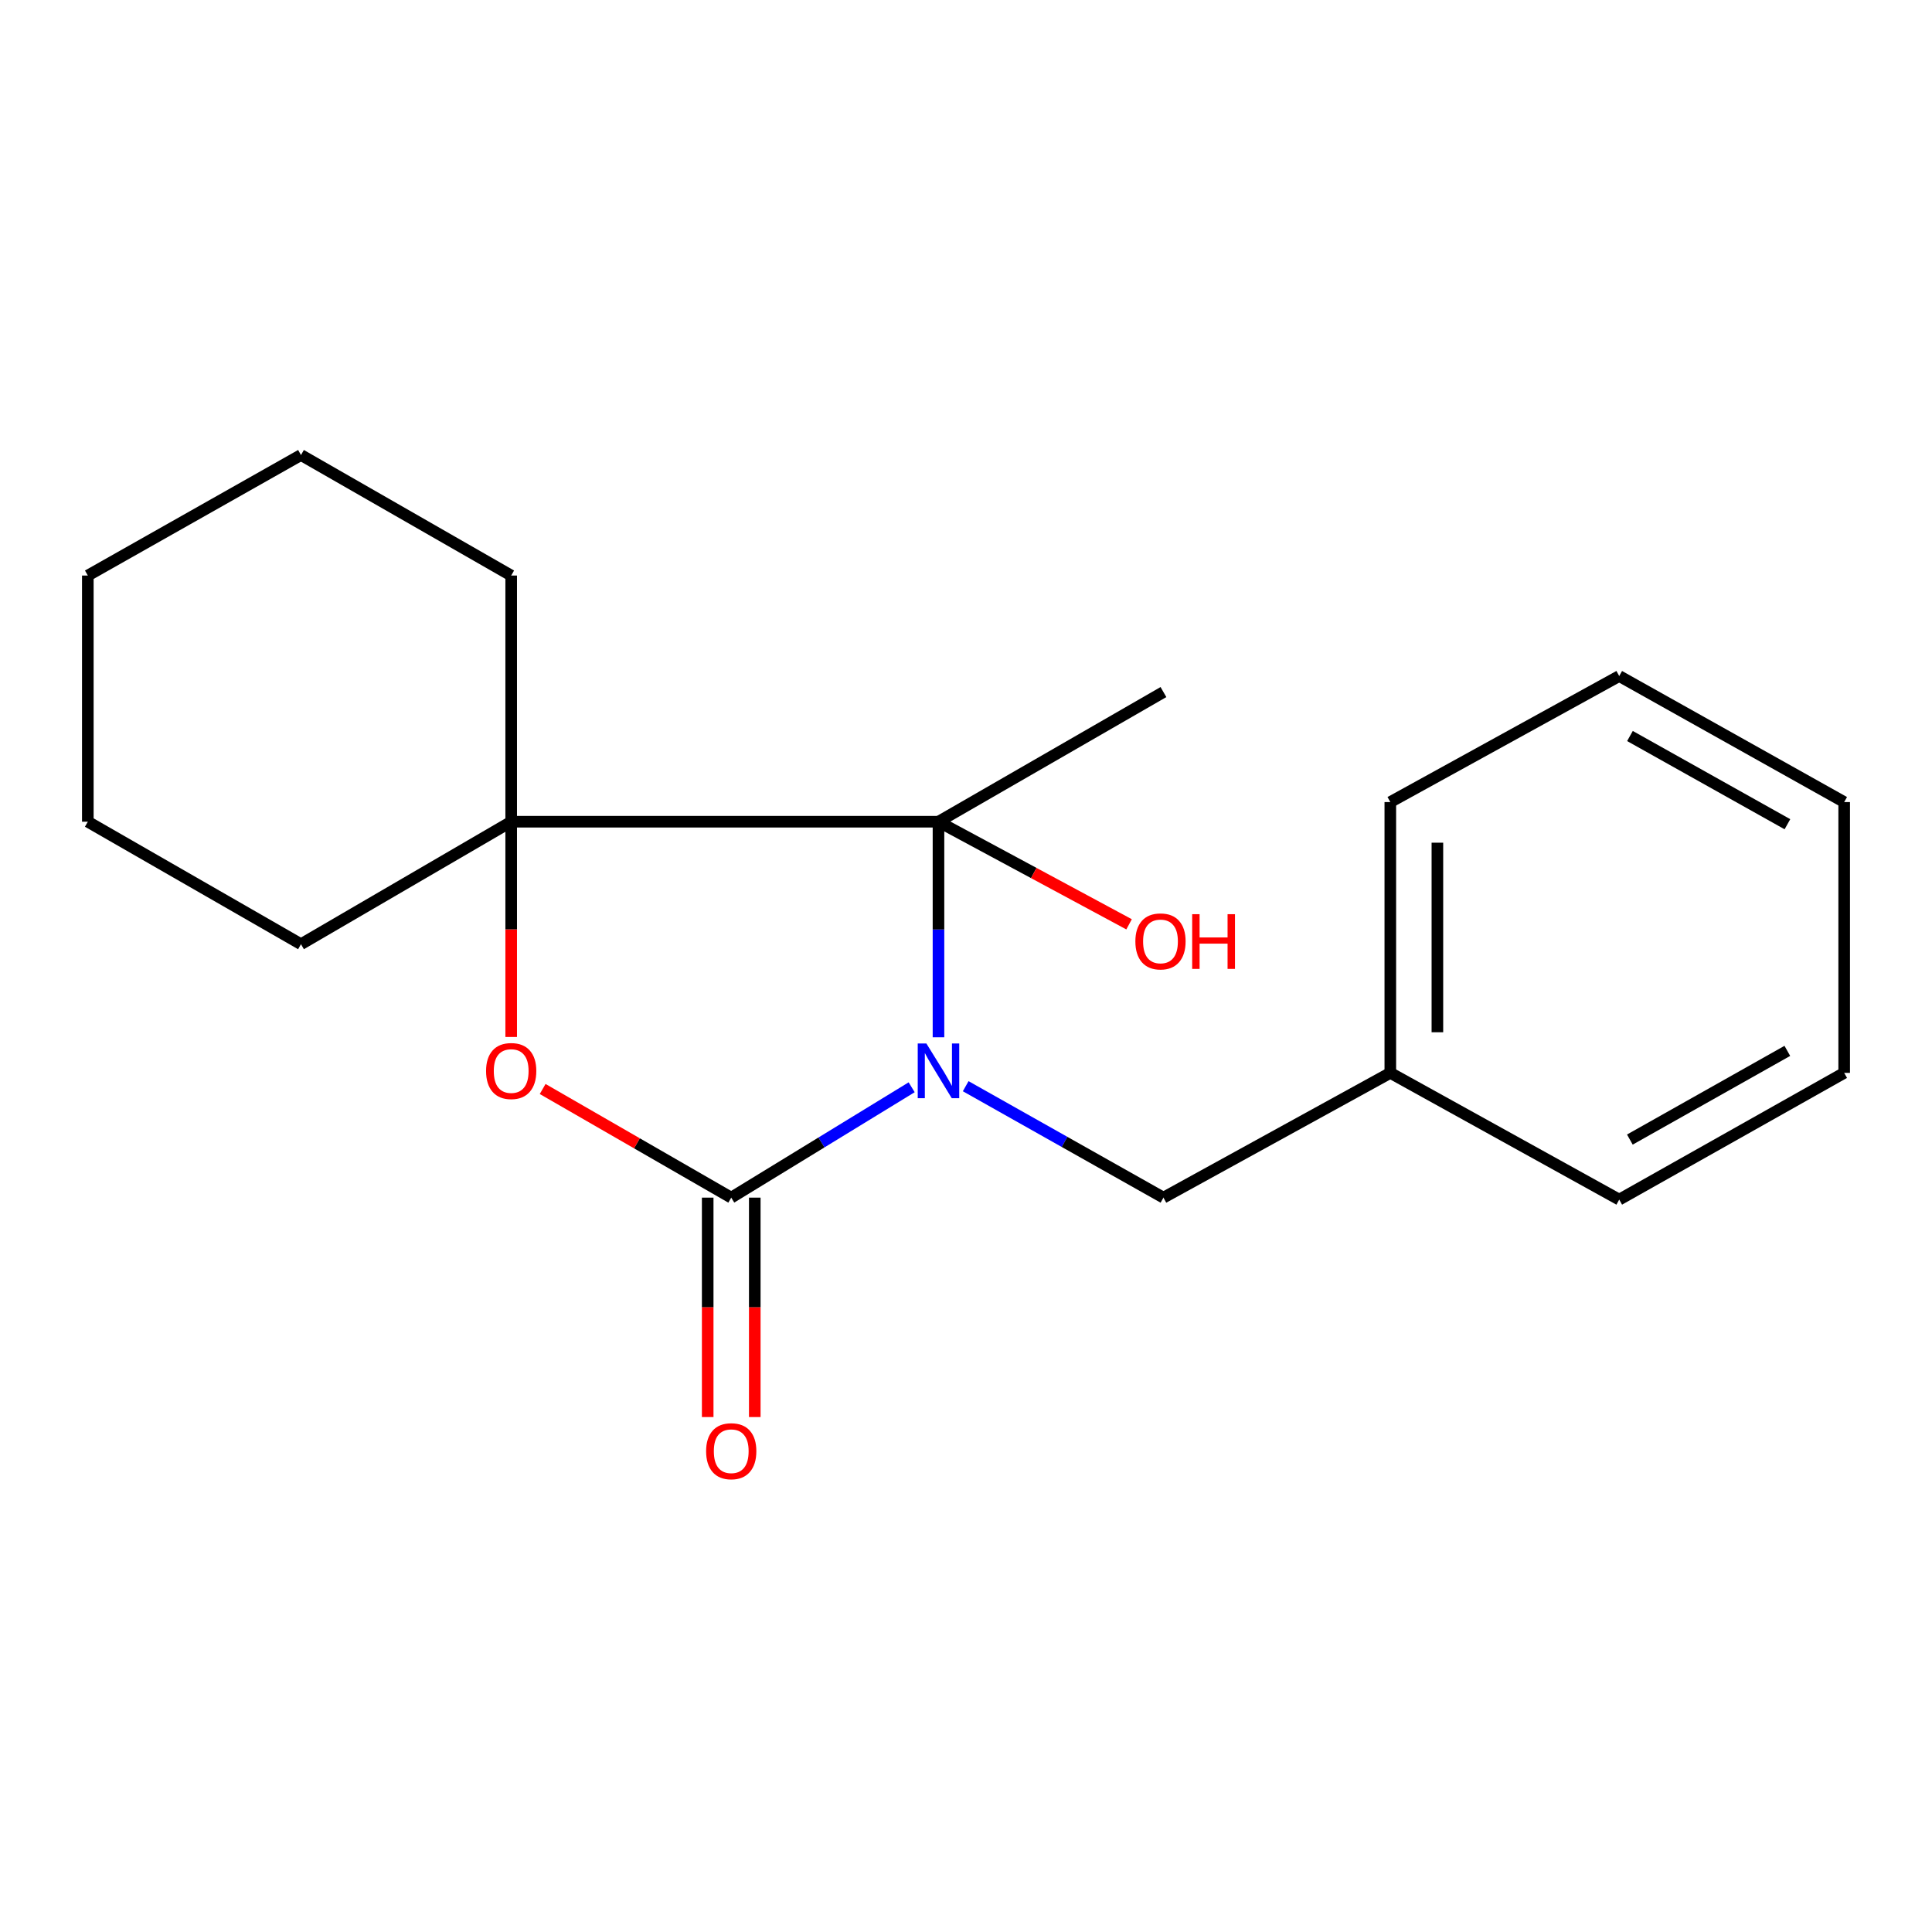 <?xml version='1.0' encoding='iso-8859-1'?>
<svg version='1.1' baseProfile='full'
              xmlns='http://www.w3.org/2000/svg'
                      xmlns:rdkit='http://www.rdkit.org/xml'
                      xmlns:xlink='http://www.w3.org/1999/xlink'
                  xml:space='preserve'
width='1000px' height='1000px' viewBox='0 0 1000 1000'>
<!-- END OF HEADER -->
<rect style='opacity:1.0;fill:#FFFFFF;stroke:none' width='1000' height='1000' x='0' y='0'> </rect>
<path class='bond-0' d='M 471.874,562.771 L 425.18,591.334' style='fill:none;fill-rule:evenodd;stroke:#0000FF;stroke-width:6px;stroke-linecap:butt;stroke-linejoin:miter;stroke-opacity:1' />
<path class='bond-0' d='M 425.18,591.334 L 378.485,619.896' style='fill:none;fill-rule:evenodd;stroke:#000000;stroke-width:6px;stroke-linecap:butt;stroke-linejoin:miter;stroke-opacity:1' />
<path class='bond-1' d='M 485.758,536.895 L 485.758,481.106' style='fill:none;fill-rule:evenodd;stroke:#0000FF;stroke-width:6px;stroke-linecap:butt;stroke-linejoin:miter;stroke-opacity:1' />
<path class='bond-1' d='M 485.758,481.106 L 485.758,425.318' style='fill:none;fill-rule:evenodd;stroke:#000000;stroke-width:6px;stroke-linecap:butt;stroke-linejoin:miter;stroke-opacity:1' />
<path class='bond-4' d='M 499.84,562.214 L 551.018,591.055' style='fill:none;fill-rule:evenodd;stroke:#0000FF;stroke-width:6px;stroke-linecap:butt;stroke-linejoin:miter;stroke-opacity:1' />
<path class='bond-4' d='M 551.018,591.055 L 602.197,619.896' style='fill:none;fill-rule:evenodd;stroke:#000000;stroke-width:6px;stroke-linecap:butt;stroke-linejoin:miter;stroke-opacity:1' />
<path class='bond-2' d='M 378.485,619.896 L 329.681,591.779' style='fill:none;fill-rule:evenodd;stroke:#000000;stroke-width:6px;stroke-linecap:butt;stroke-linejoin:miter;stroke-opacity:1' />
<path class='bond-2' d='M 329.681,591.779 L 280.877,563.662' style='fill:none;fill-rule:evenodd;stroke:#FF0000;stroke-width:6px;stroke-linecap:butt;stroke-linejoin:miter;stroke-opacity:1' />
<path class='bond-5' d='M 366.301,619.896 L 366.301,676.681' style='fill:none;fill-rule:evenodd;stroke:#000000;stroke-width:6px;stroke-linecap:butt;stroke-linejoin:miter;stroke-opacity:1' />
<path class='bond-5' d='M 366.301,676.681 L 366.301,733.465' style='fill:none;fill-rule:evenodd;stroke:#FF0000;stroke-width:6px;stroke-linecap:butt;stroke-linejoin:miter;stroke-opacity:1' />
<path class='bond-5' d='M 390.669,619.896 L 390.669,676.681' style='fill:none;fill-rule:evenodd;stroke:#000000;stroke-width:6px;stroke-linecap:butt;stroke-linejoin:miter;stroke-opacity:1' />
<path class='bond-5' d='M 390.669,676.681 L 390.669,733.465' style='fill:none;fill-rule:evenodd;stroke:#FF0000;stroke-width:6px;stroke-linecap:butt;stroke-linejoin:miter;stroke-opacity:1' />
<path class='bond-3' d='M 485.758,425.318 L 264.591,425.318' style='fill:none;fill-rule:evenodd;stroke:#000000;stroke-width:6px;stroke-linecap:butt;stroke-linejoin:miter;stroke-opacity:1' />
<path class='bond-6' d='M 485.758,425.318 L 535.081,451.874' style='fill:none;fill-rule:evenodd;stroke:#000000;stroke-width:6px;stroke-linecap:butt;stroke-linejoin:miter;stroke-opacity:1' />
<path class='bond-6' d='M 535.081,451.874 L 584.405,478.429' style='fill:none;fill-rule:evenodd;stroke:#FF0000;stroke-width:6px;stroke-linecap:butt;stroke-linejoin:miter;stroke-opacity:1' />
<path class='bond-7' d='M 485.758,425.318 L 602.197,358.211' style='fill:none;fill-rule:evenodd;stroke:#000000;stroke-width:6px;stroke-linecap:butt;stroke-linejoin:miter;stroke-opacity:1' />
<path class='bond-19' d='M 264.591,536.735 L 264.591,481.026' style='fill:none;fill-rule:evenodd;stroke:#FF0000;stroke-width:6px;stroke-linecap:butt;stroke-linejoin:miter;stroke-opacity:1' />
<path class='bond-19' d='M 264.591,481.026 L 264.591,425.318' style='fill:none;fill-rule:evenodd;stroke:#000000;stroke-width:6px;stroke-linecap:butt;stroke-linejoin:miter;stroke-opacity:1' />
<path class='bond-9' d='M 264.591,425.318 L 264.591,297.9' style='fill:none;fill-rule:evenodd;stroke:#000000;stroke-width:6px;stroke-linecap:butt;stroke-linejoin:miter;stroke-opacity:1' />
<path class='bond-10' d='M 264.591,425.318 L 155.788,488.715' style='fill:none;fill-rule:evenodd;stroke:#000000;stroke-width:6px;stroke-linecap:butt;stroke-linejoin:miter;stroke-opacity:1' />
<path class='bond-8' d='M 602.197,619.896 L 719.624,555.321' style='fill:none;fill-rule:evenodd;stroke:#000000;stroke-width:6px;stroke-linecap:butt;stroke-linejoin:miter;stroke-opacity:1' />
<path class='bond-11' d='M 719.624,555.321 L 719.624,415.151' style='fill:none;fill-rule:evenodd;stroke:#000000;stroke-width:6px;stroke-linecap:butt;stroke-linejoin:miter;stroke-opacity:1' />
<path class='bond-11' d='M 743.992,534.296 L 743.992,436.176' style='fill:none;fill-rule:evenodd;stroke:#000000;stroke-width:6px;stroke-linecap:butt;stroke-linejoin:miter;stroke-opacity:1' />
<path class='bond-12' d='M 719.624,555.321 L 838.107,620.912' style='fill:none;fill-rule:evenodd;stroke:#000000;stroke-width:6px;stroke-linecap:butt;stroke-linejoin:miter;stroke-opacity:1' />
<path class='bond-13' d='M 264.591,297.9 L 155.788,235.517' style='fill:none;fill-rule:evenodd;stroke:#000000;stroke-width:6px;stroke-linecap:butt;stroke-linejoin:miter;stroke-opacity:1' />
<path class='bond-14' d='M 155.788,488.715 L 45.455,425.318' style='fill:none;fill-rule:evenodd;stroke:#000000;stroke-width:6px;stroke-linecap:butt;stroke-linejoin:miter;stroke-opacity:1' />
<path class='bond-16' d='M 719.624,415.151 L 838.107,349.912' style='fill:none;fill-rule:evenodd;stroke:#000000;stroke-width:6px;stroke-linecap:butt;stroke-linejoin:miter;stroke-opacity:1' />
<path class='bond-15' d='M 838.107,620.912 L 954.545,555.321' style='fill:none;fill-rule:evenodd;stroke:#000000;stroke-width:6px;stroke-linecap:butt;stroke-linejoin:miter;stroke-opacity:1' />
<path class='bond-15' d='M 843.613,589.842 L 925.12,543.928' style='fill:none;fill-rule:evenodd;stroke:#000000;stroke-width:6px;stroke-linecap:butt;stroke-linejoin:miter;stroke-opacity:1' />
<path class='bond-21' d='M 155.788,235.517 L 45.455,297.9' style='fill:none;fill-rule:evenodd;stroke:#000000;stroke-width:6px;stroke-linecap:butt;stroke-linejoin:miter;stroke-opacity:1' />
<path class='bond-18' d='M 45.455,425.318 L 45.455,297.9' style='fill:none;fill-rule:evenodd;stroke:#000000;stroke-width:6px;stroke-linecap:butt;stroke-linejoin:miter;stroke-opacity:1' />
<path class='bond-17' d='M 954.545,555.321 L 954.545,415.151' style='fill:none;fill-rule:evenodd;stroke:#000000;stroke-width:6px;stroke-linecap:butt;stroke-linejoin:miter;stroke-opacity:1' />
<path class='bond-20' d='M 838.107,349.912 L 954.545,415.151' style='fill:none;fill-rule:evenodd;stroke:#000000;stroke-width:6px;stroke-linecap:butt;stroke-linejoin:miter;stroke-opacity:1' />
<path class='bond-20' d='M 843.662,380.956 L 925.169,426.624' style='fill:none;fill-rule:evenodd;stroke:#000000;stroke-width:6px;stroke-linecap:butt;stroke-linejoin:miter;stroke-opacity:1' />
<path  class='atom-0' d='M 479.498 540.119
L 488.778 555.119
Q 489.698 556.599, 491.178 559.279
Q 492.658 561.959, 492.738 562.119
L 492.738 540.119
L 496.498 540.119
L 496.498 568.439
L 492.618 568.439
L 482.658 552.039
Q 481.498 550.119, 480.258 547.919
Q 479.058 545.719, 478.698 545.039
L 478.698 568.439
L 475.018 568.439
L 475.018 540.119
L 479.498 540.119
' fill='#0000FF'/>
<path  class='atom-3' d='M 251.591 554.359
Q 251.591 547.559, 254.951 543.759
Q 258.311 539.959, 264.591 539.959
Q 270.871 539.959, 274.231 543.759
Q 277.591 547.559, 277.591 554.359
Q 277.591 561.239, 274.191 565.159
Q 270.791 569.039, 264.591 569.039
Q 258.351 569.039, 254.951 565.159
Q 251.591 561.279, 251.591 554.359
M 264.591 565.839
Q 268.911 565.839, 271.231 562.959
Q 273.591 560.039, 273.591 554.359
Q 273.591 548.799, 271.231 545.999
Q 268.911 543.159, 264.591 543.159
Q 260.271 543.159, 257.911 545.959
Q 255.591 548.759, 255.591 554.359
Q 255.591 560.079, 257.911 562.959
Q 260.271 565.839, 264.591 565.839
' fill='#FF0000'/>
<path  class='atom-6' d='M 365.485 751.144
Q 365.485 744.344, 368.845 740.544
Q 372.205 736.744, 378.485 736.744
Q 384.765 736.744, 388.125 740.544
Q 391.485 744.344, 391.485 751.144
Q 391.485 758.024, 388.085 761.944
Q 384.685 765.824, 378.485 765.824
Q 372.245 765.824, 368.845 761.944
Q 365.485 758.064, 365.485 751.144
M 378.485 762.624
Q 382.805 762.624, 385.125 759.744
Q 387.485 756.824, 387.485 751.144
Q 387.485 745.584, 385.125 742.784
Q 382.805 739.944, 378.485 739.944
Q 374.165 739.944, 371.805 742.744
Q 369.485 745.544, 369.485 751.144
Q 369.485 756.864, 371.805 759.744
Q 374.165 762.624, 378.485 762.624
' fill='#FF0000'/>
<path  class='atom-7' d='M 587.667 487.265
Q 587.667 480.465, 591.027 476.665
Q 594.387 472.865, 600.667 472.865
Q 606.947 472.865, 610.307 476.665
Q 613.667 480.465, 613.667 487.265
Q 613.667 494.145, 610.267 498.065
Q 606.867 501.945, 600.667 501.945
Q 594.427 501.945, 591.027 498.065
Q 587.667 494.185, 587.667 487.265
M 600.667 498.745
Q 604.987 498.745, 607.307 495.865
Q 609.667 492.945, 609.667 487.265
Q 609.667 481.705, 607.307 478.905
Q 604.987 476.065, 600.667 476.065
Q 596.347 476.065, 593.987 478.865
Q 591.667 481.665, 591.667 487.265
Q 591.667 492.985, 593.987 495.865
Q 596.347 498.745, 600.667 498.745
' fill='#FF0000'/>
<path  class='atom-7' d='M 617.067 473.185
L 620.907 473.185
L 620.907 485.225
L 635.387 485.225
L 635.387 473.185
L 639.227 473.185
L 639.227 501.505
L 635.387 501.505
L 635.387 488.425
L 620.907 488.425
L 620.907 501.505
L 617.067 501.505
L 617.067 473.185
' fill='#FF0000'/>
</svg>
